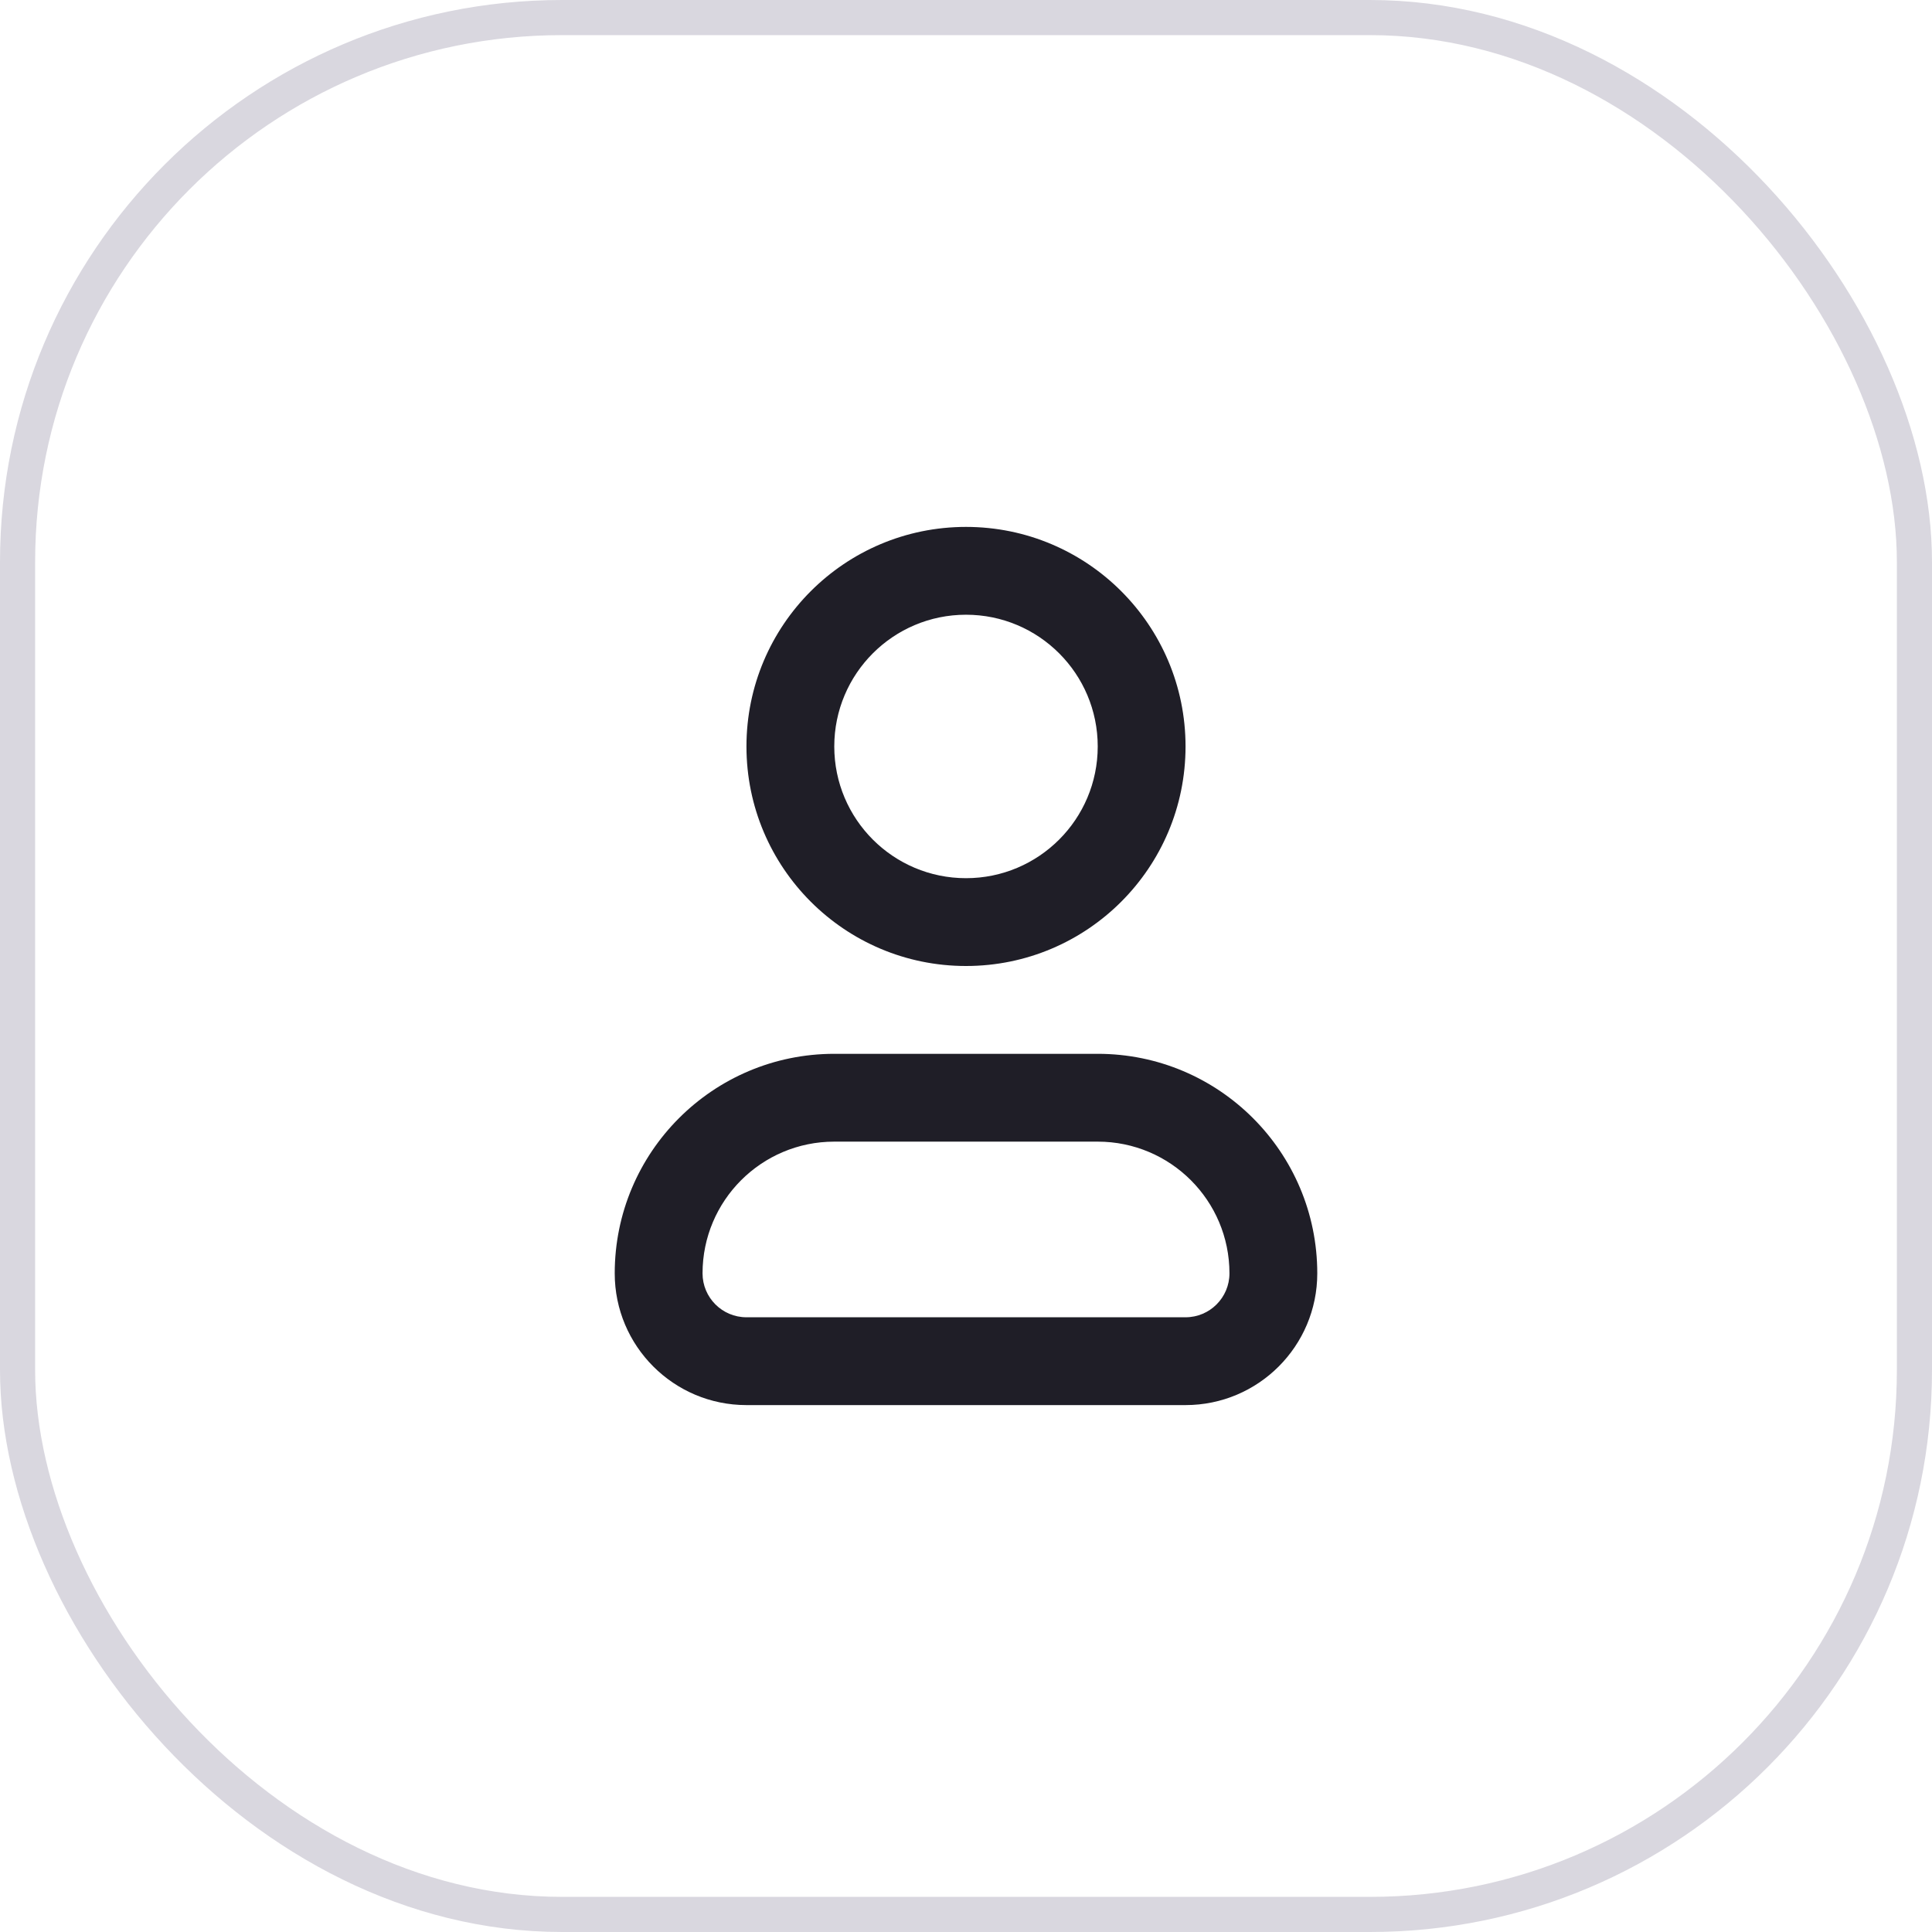<svg width="55" height="55" viewBox="0 0 55 55" fill="none" xmlns="http://www.w3.org/2000/svg">
<rect x="0.5" y="0.5" width="54" height="54" rx="15.5" stroke="#413960" stroke-opacity="0.2"/>
<path fill-rule="evenodd" clip-rule="evenodd" d="M23.75 21.25C23.75 19.179 25.429 17.5 27.5 17.5C29.571 17.5 31.25 19.179 31.25 21.25C31.25 23.321 29.571 25 27.5 25C25.429 25 23.75 23.321 23.75 21.25ZM27.5 15C24.048 15 21.25 17.798 21.25 21.25C21.25 24.702 24.048 27.5 27.5 27.5C30.952 27.5 33.75 24.702 33.75 21.25C33.75 17.798 30.952 15 27.5 15ZM20 36.25C20 34.179 21.679 32.5 23.75 32.5H31.25C33.321 32.5 35 34.179 35 36.25C35 36.94 34.44 37.5 33.75 37.5H21.25C20.56 37.5 20 36.94 20 36.25ZM23.75 30C20.298 30 17.5 32.798 17.5 36.25C17.5 38.321 19.179 40 21.25 40H33.75C35.821 40 37.5 38.321 37.5 36.25C37.5 32.798 34.702 30 31.25 30H23.75Z" fill="#1F1E27"/>
</svg>
